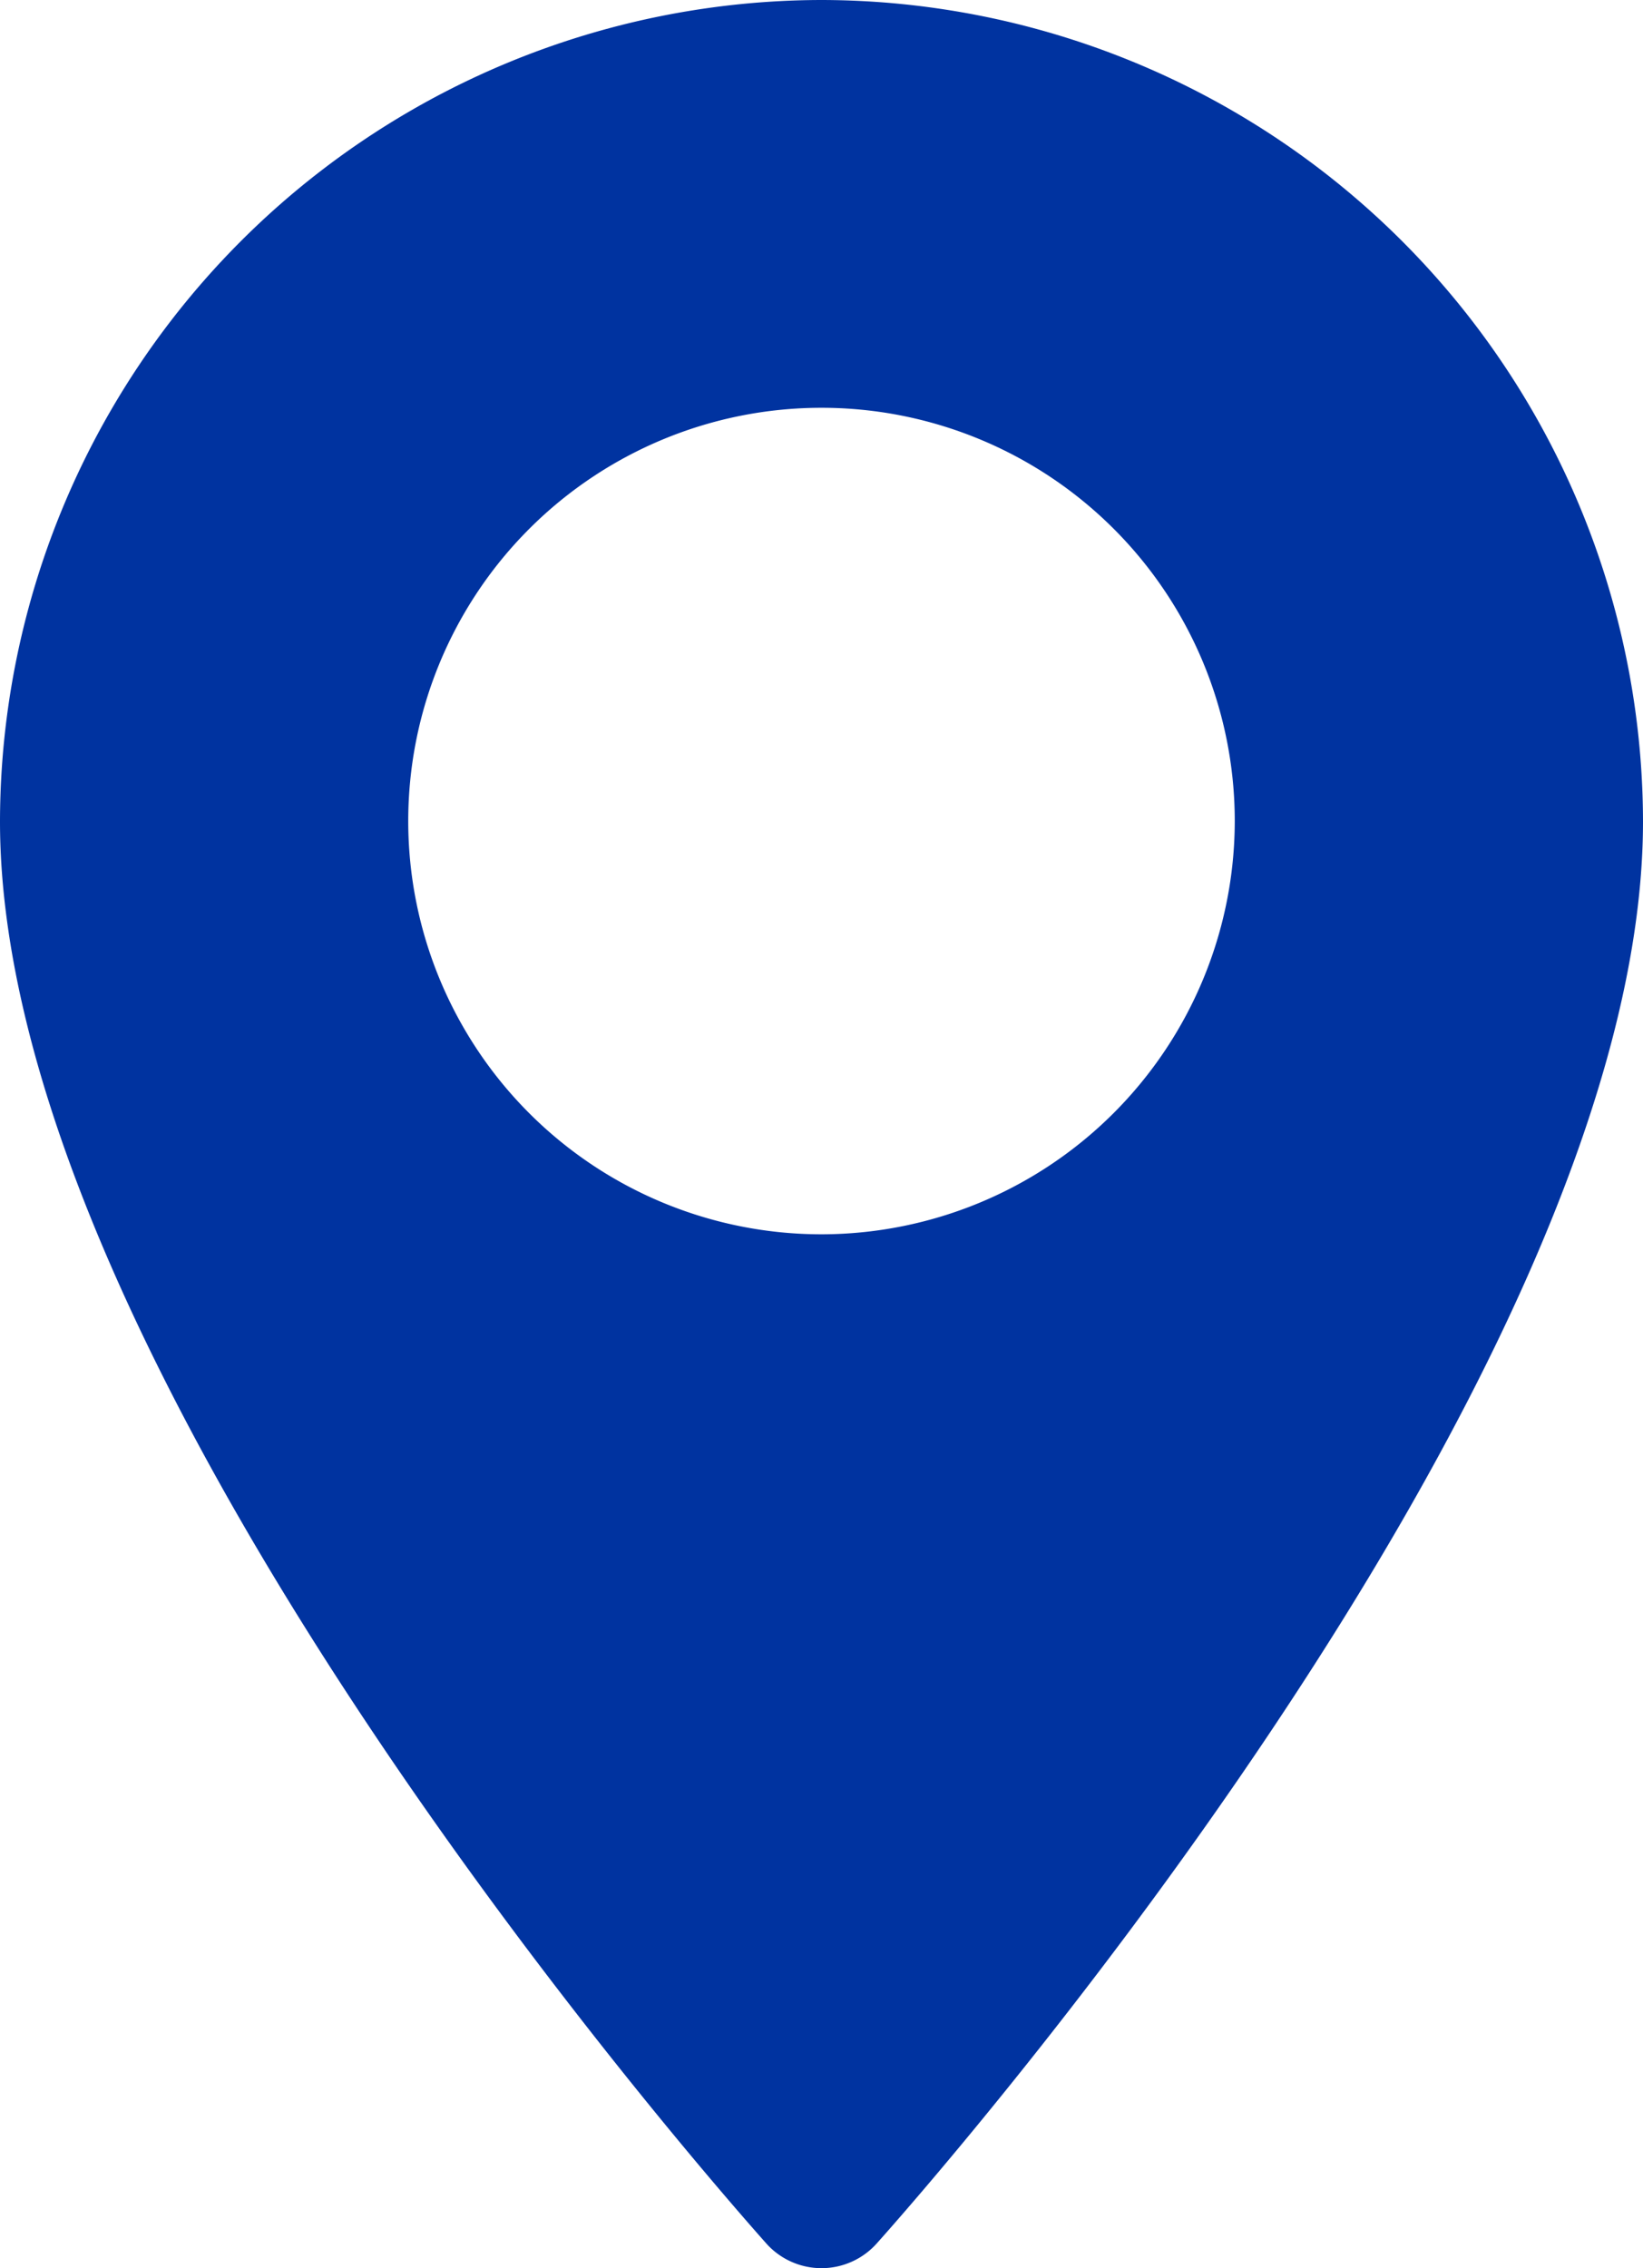 <svg xmlns="http://www.w3.org/2000/svg" width="10.782" height="14.885" viewBox="0 0 10.782 14.885">
  <g id="maps-and-flags" transform="translate(-70.573)">
    <g id="Group_3400" data-name="Group 3400" transform="translate(70.573)">
      <path id="Path_9005" data-name="Path 9005" d="M75.964,0a5.4,5.4,0,0,0-5.391,5.391c0,3.689,4.824,9.1,5.03,9.333a.486.486,0,0,0,.722,0c.205-.229,5.03-5.644,5.03-9.333A5.4,5.4,0,0,0,75.964,0Zm0,8.1a2.712,2.712,0,1,1,2.712-2.712A2.715,2.715,0,0,1,75.964,8.1Z" transform="translate(-70.573)" fill="#0033a0"/>
    </g>
  </g>
</svg>
